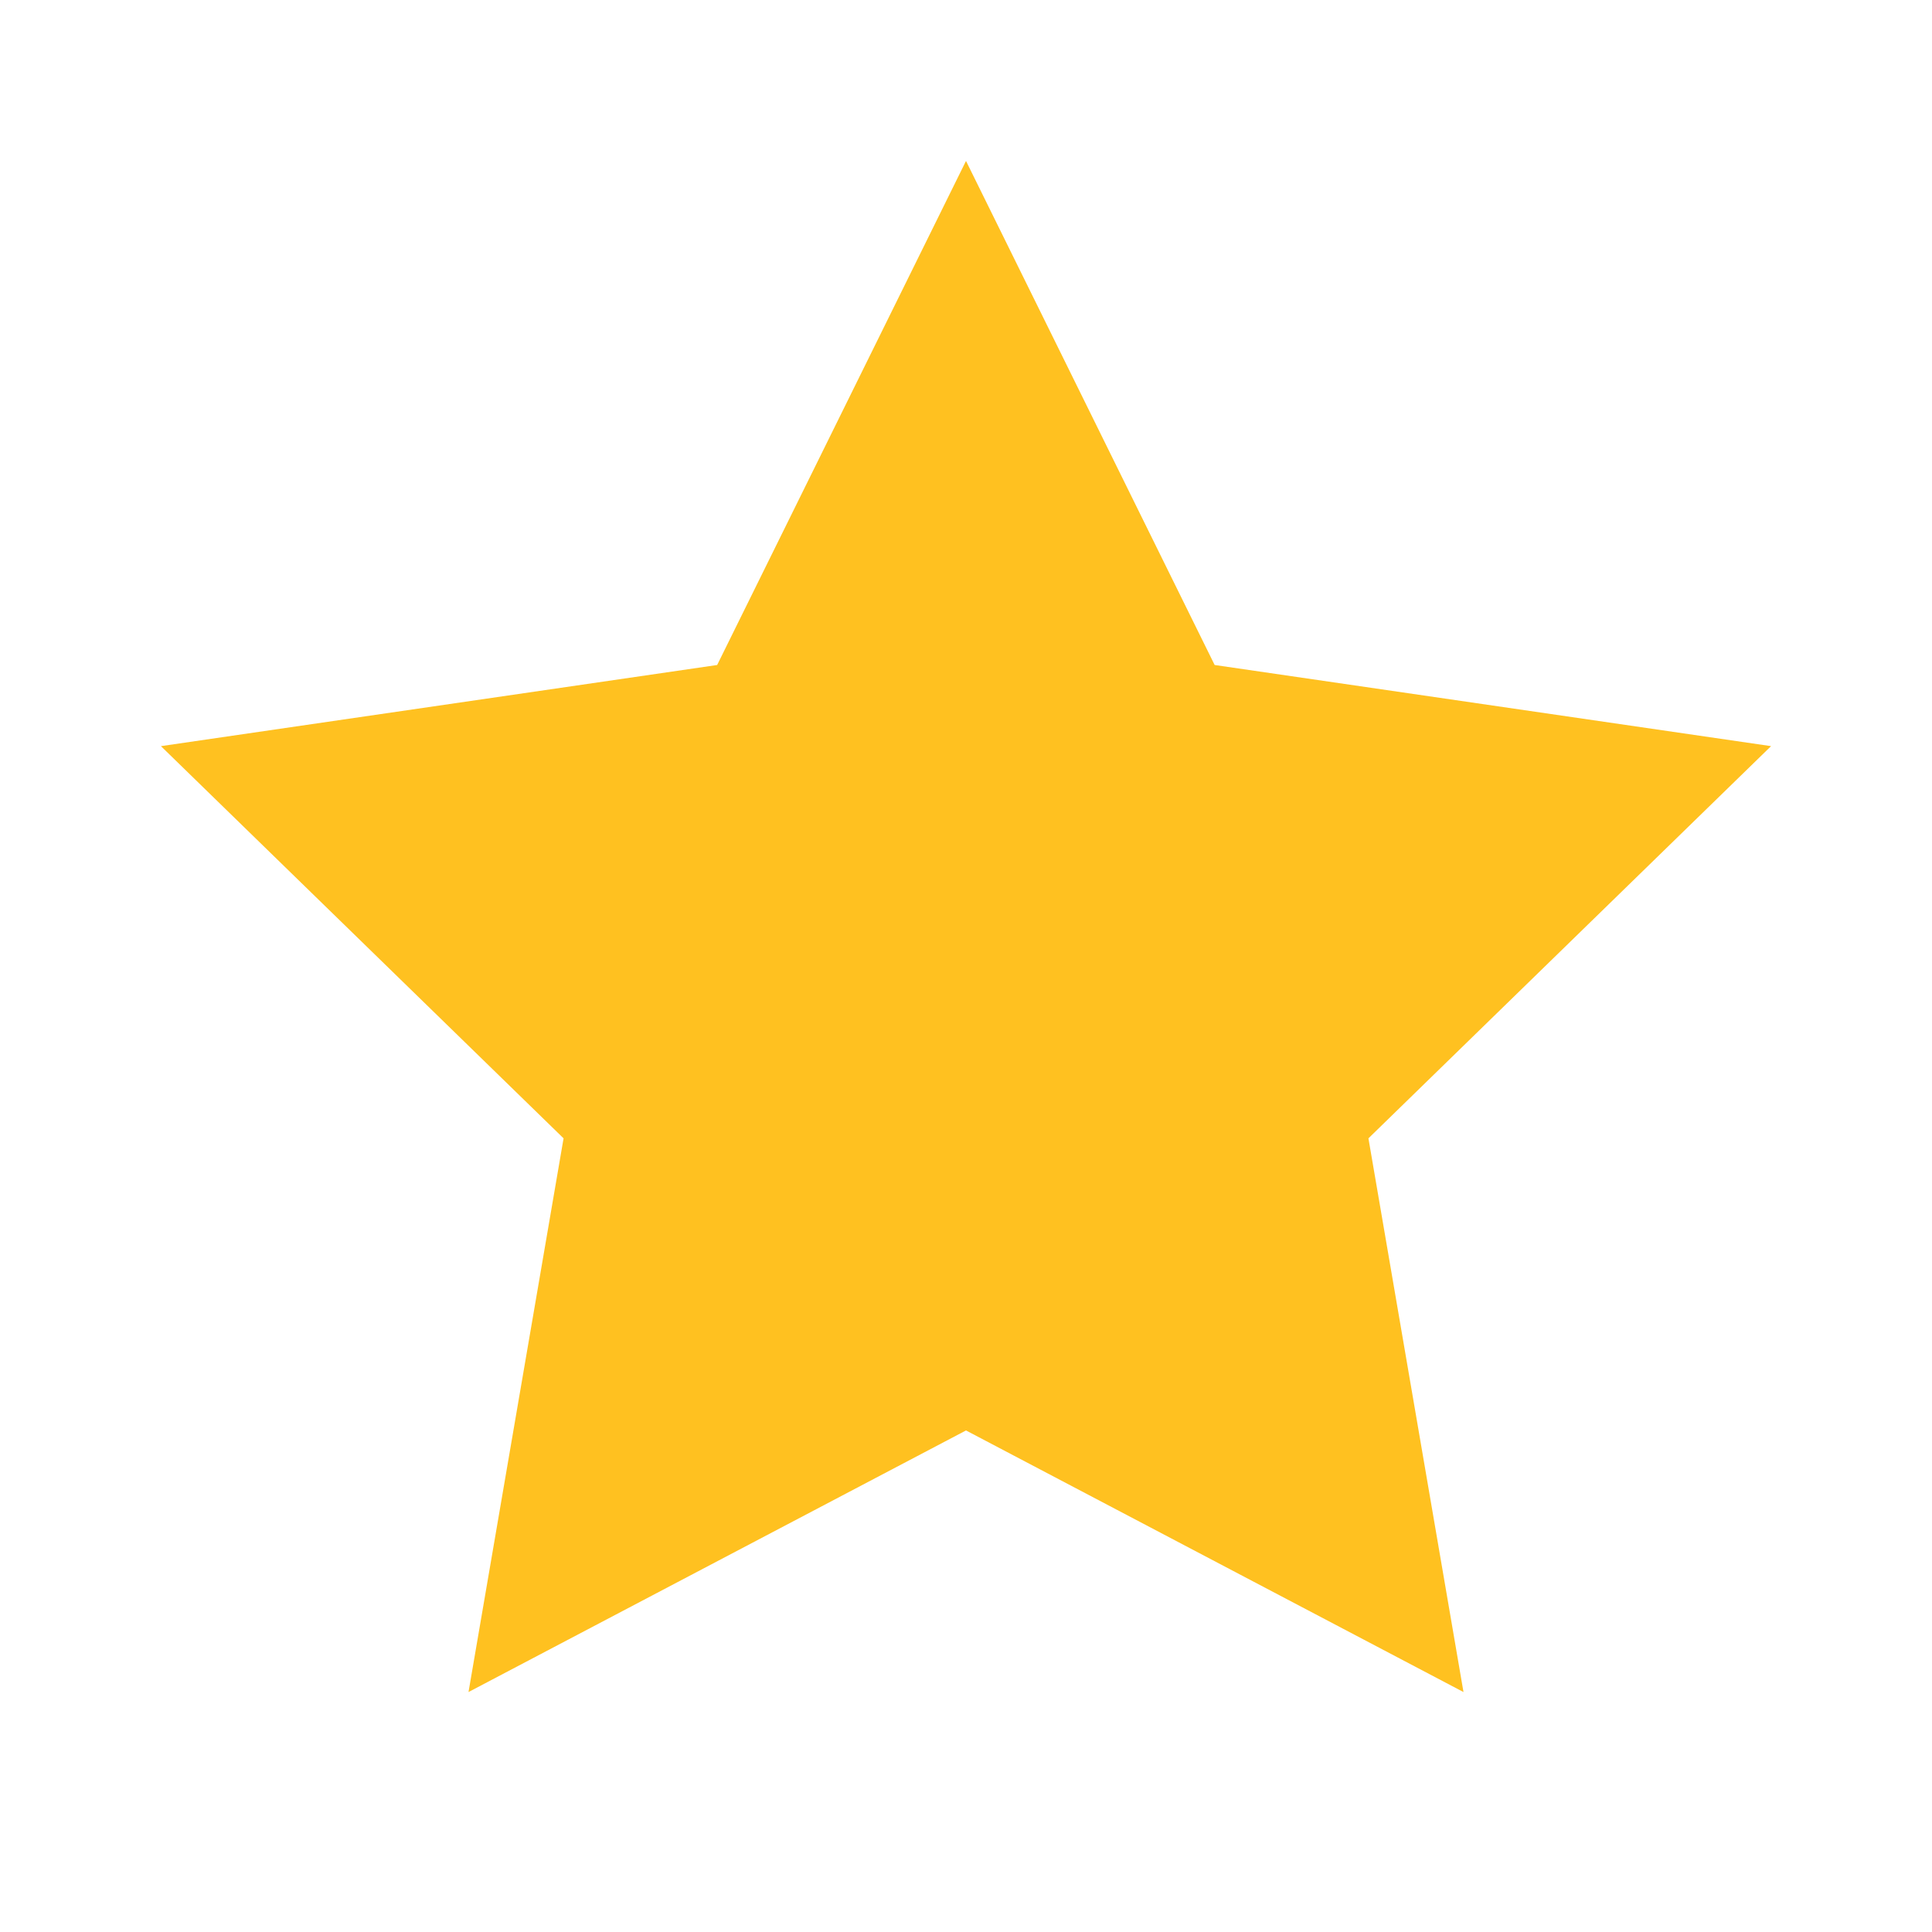 <svg width="10" height="10" viewBox="0 0 10 10" fill="none" xmlns="http://www.w3.org/2000/svg">
<path d="M5 0.833L6.287 3.442L9.167 3.862L7.083 5.892L7.575 8.758L5 7.404L2.425 8.758L2.917 5.892L0.833 3.862L3.712 3.442L5 0.833Z" fill="#FFC120"/>
</svg>
